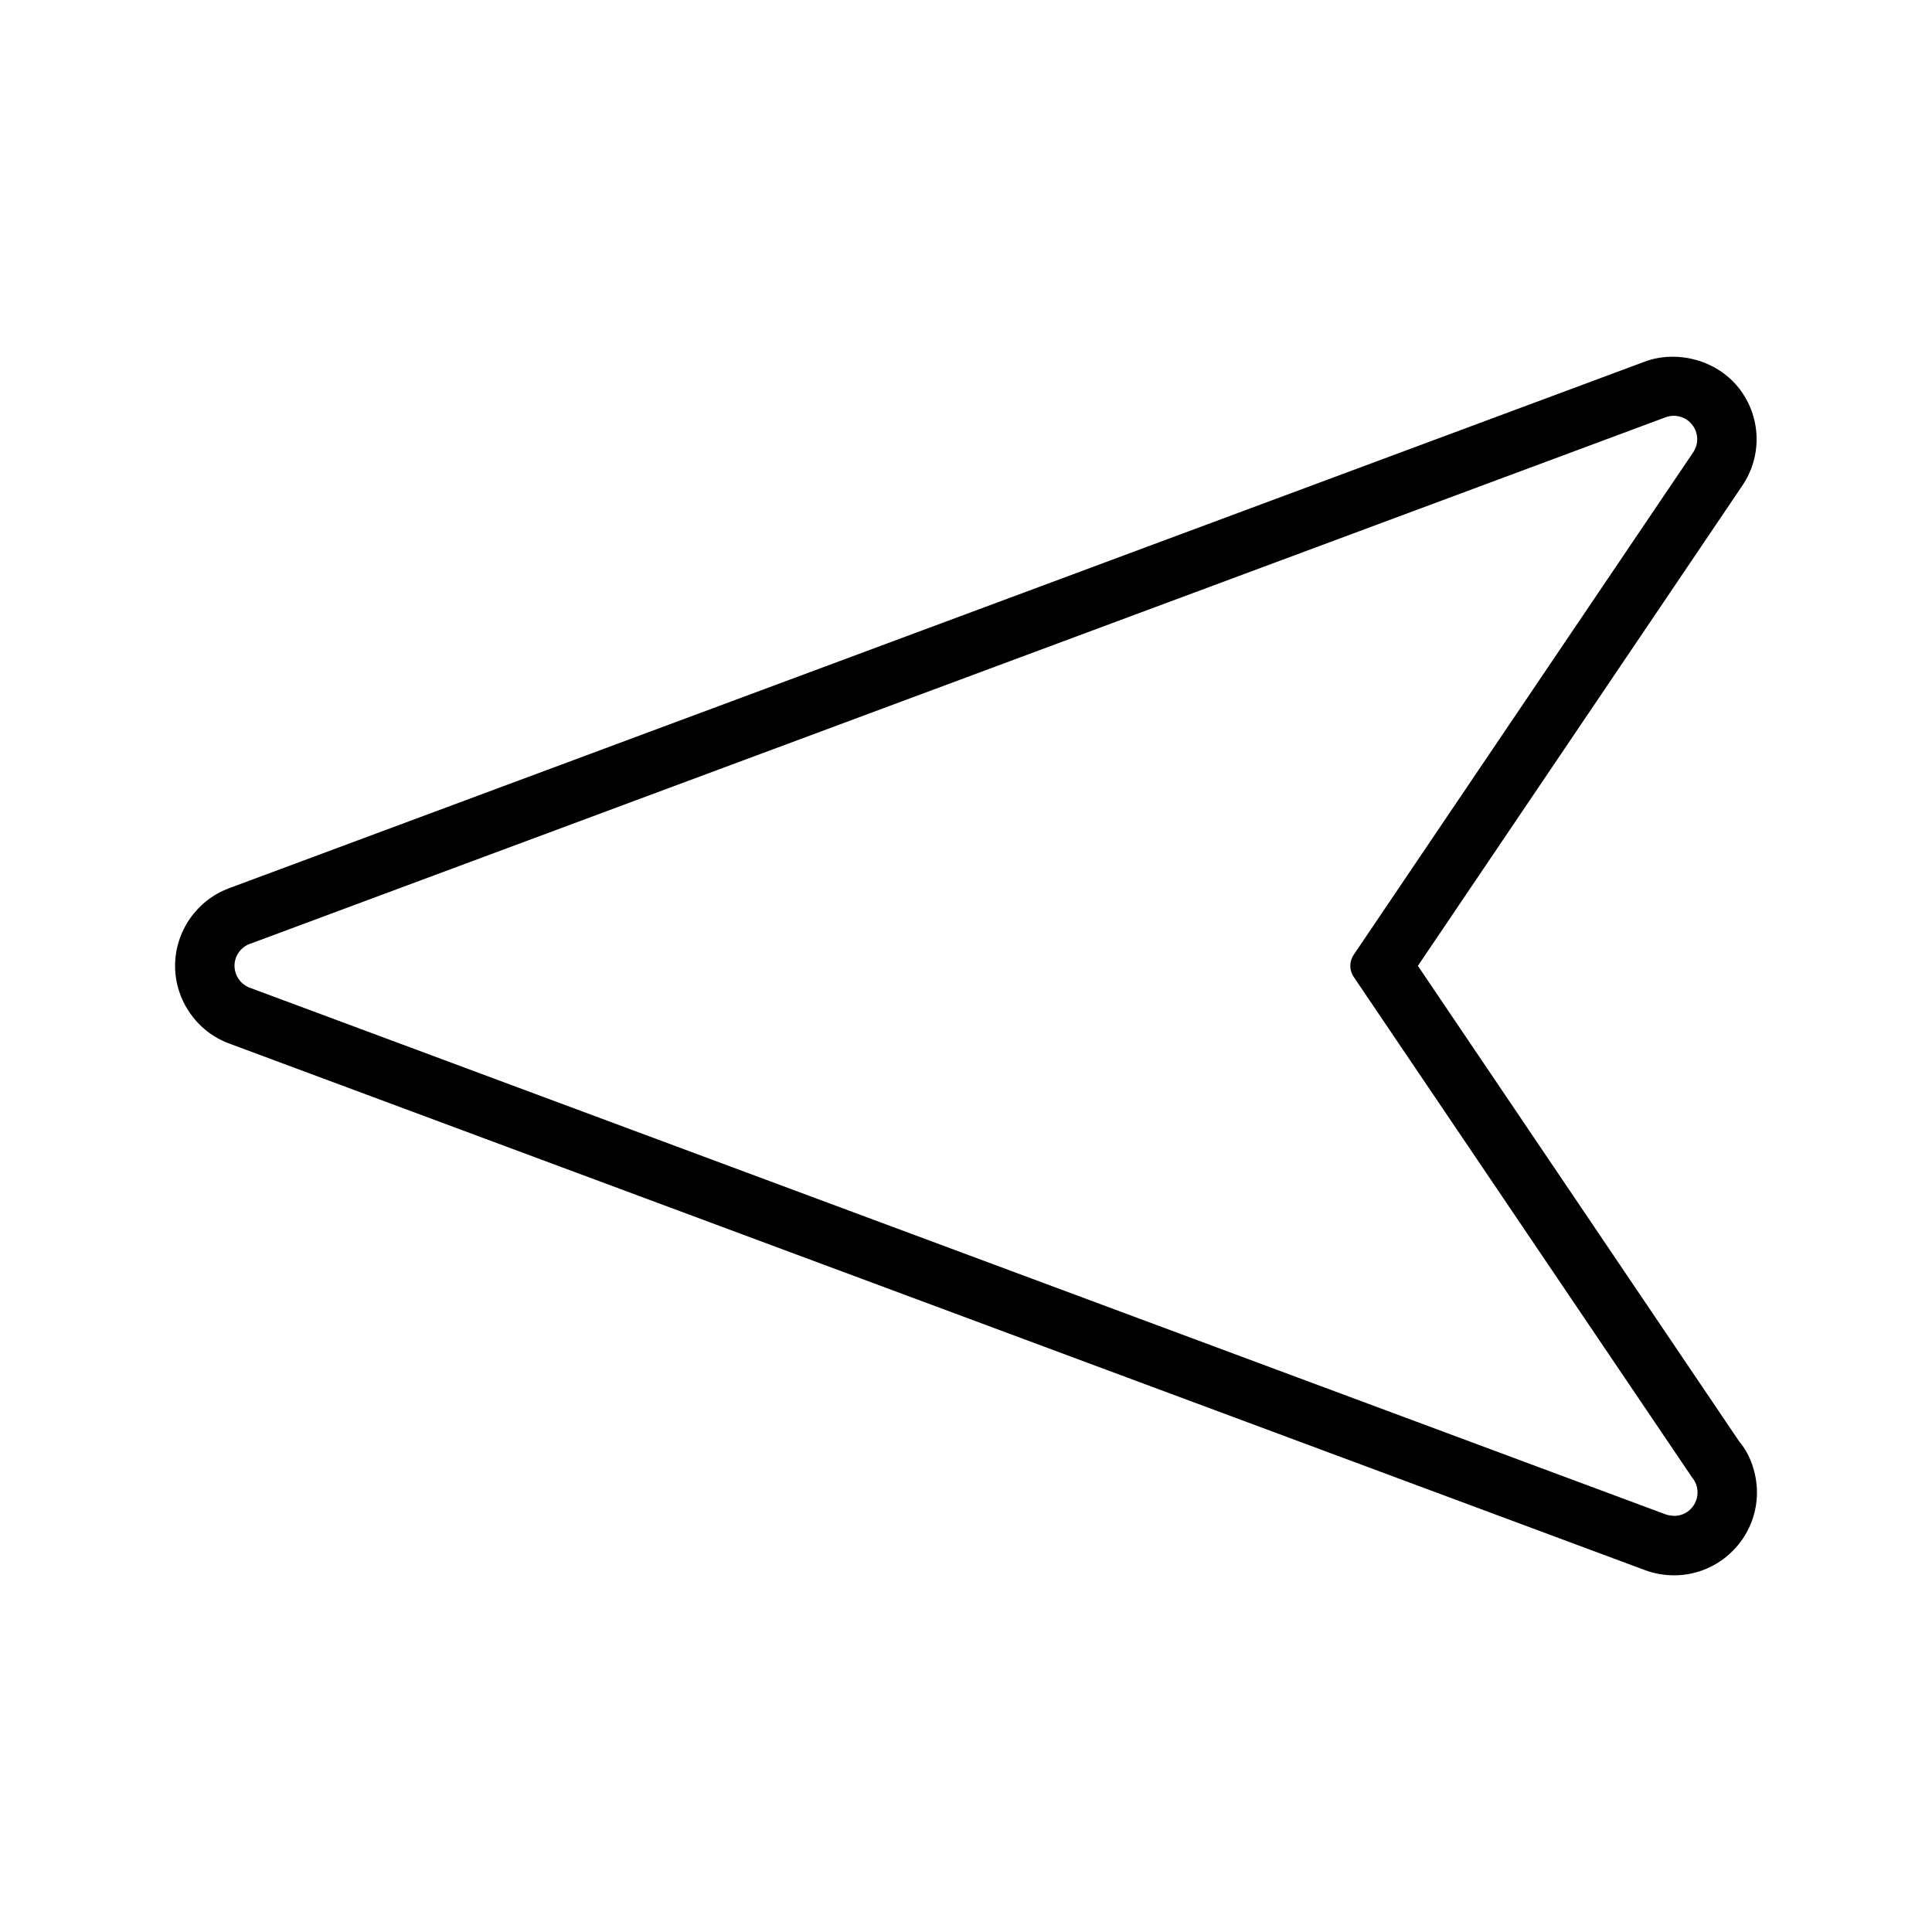<?xml version="1.0" encoding="UTF-8"?>
<!-- Uploaded to: ICON Repo, www.svgrepo.com, Generator: ICON Repo Mixer Tools -->
<svg fill="#000000" width="800px" height="800px" version="1.1" viewBox="144 144 512 512" xmlns="http://www.w3.org/2000/svg">
 <path d="m204.7 420.53 375.23 139.57c2.457 0.914 5.023 1.375 7.824 1.375h0.023c12.039-0.062 21.832-9.91 21.832-21.941 0-5.039-1.805-10.164-4.656-13.465l-85.199-126.11 85.992-127.28c5.359-7.934 4.977-18.324-0.938-25.852-4.09-5.191-10.652-8.293-17.551-8.293-2.562 0-5.027 0.438-7.344 1.289l-375.22 139.57c-8.551 3.18-14.297 11.445-14.297 20.566 0 9.121 5.742 17.387 14.297 20.57zm5.488-26.379 375.22-139.57c0.699-0.258 1.422-0.387 2.164-0.387 1.914 0 3.695 0.867 4.875 2.367 1.676 2.125 1.777 5.062 0.27 7.305l-89.965 133.15c-1.211 1.785-1.211 4.094 0 5.879l89.656 132.63c0.945 1.117 1.457 2.539 1.457 3.992 0 3.402-2.766 6.184-6.094 6.203-0.699-0.031-1.602-0.109-2.363-0.395l-375.22-139.57c-2.414-0.898-4.039-3.234-4.039-5.809-0.004-2.578 1.621-4.906 4.039-5.809z"/>
</svg>